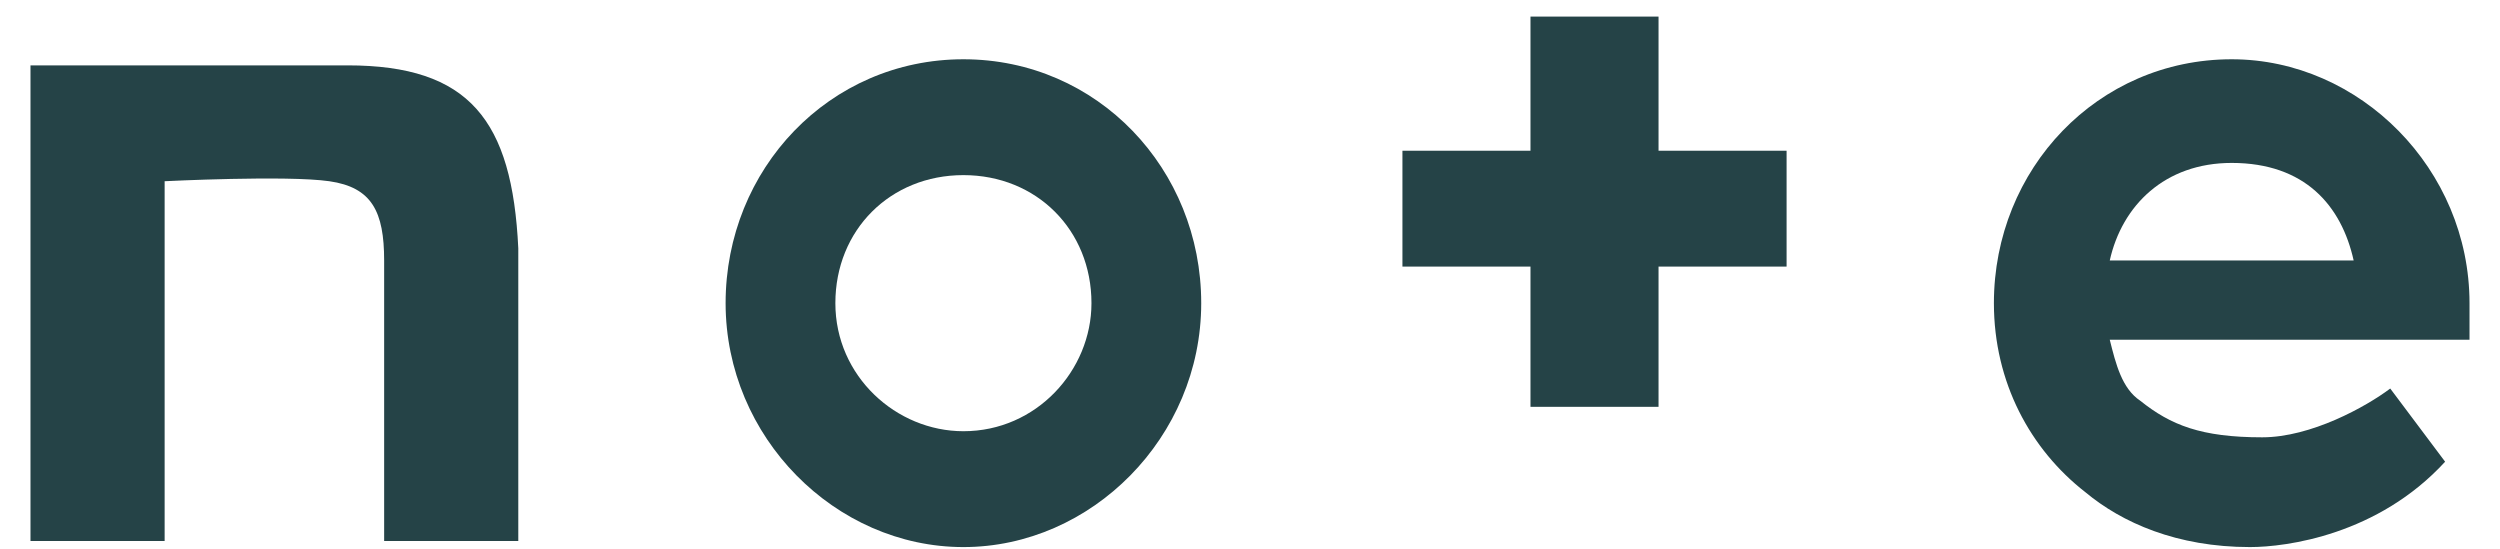 <svg width="41" height="9" viewBox="0 0 41 9" fill="none" xmlns="http://www.w3.org/2000/svg">
<path d="M5.7 1.072C4.2 1.072 2.1 1.072 0.5 1.072V8.872H2.7V2.972C2.7 2.972 4.7 2.872 5.4 2.972C6.1 3.072 6.3 3.472 6.3 4.272C6.3 5.272 6.3 5.772 6.3 8.872H8.5C8.5 8.872 8.5 5.372 8.5 4.072C8.4 1.972 7.7 1.072 5.7 1.072Z" fill="#254347"/>
<path d="M15.8 0.972C13.6 0.972 11.9 2.772 11.9 4.972C11.9 7.172 13.7 8.972 15.8 8.972C17.9 8.972 19.7 7.172 19.7 4.972C19.7 2.772 18 0.972 15.8 0.972ZM15.8 7.072C14.7 7.072 13.7 6.172 13.7 4.972C13.7 3.772 14.6 2.872 15.8 2.872C17 2.872 17.9 3.772 17.9 4.972C17.9 6.072 17 7.072 15.8 7.072Z" fill="#254347"/>
<path d="M40.5 4.972C40.5 2.772 38.7 0.972 36.6 0.972C34.4 0.972 32.7 2.772 32.7 4.972C32.7 6.272 33.3 7.372 34.2 8.072C34.8 8.572 35.7 8.972 36.9 8.972C37.5 8.972 39 8.772 40.1 7.572L39.2 6.372C38.8 6.672 37.9 7.172 37.1 7.172C36.1 7.172 35.6 6.972 35.1 6.572C34.8 6.372 34.7 5.972 34.6 5.572H40.5C40.5 5.372 40.5 5.172 40.5 4.972ZM34.6 4.272C34.8 3.372 35.5 2.672 36.6 2.672C37.8 2.672 38.4 3.372 38.6 4.272H34.6Z" fill="#254347"/>
<path d="M27.2 0.272H25.1V2.472H23V4.372H25.1V6.672H27.2V4.372H29.3V2.472H27.2V0.272Z" fill="#254347"/>
</svg>
